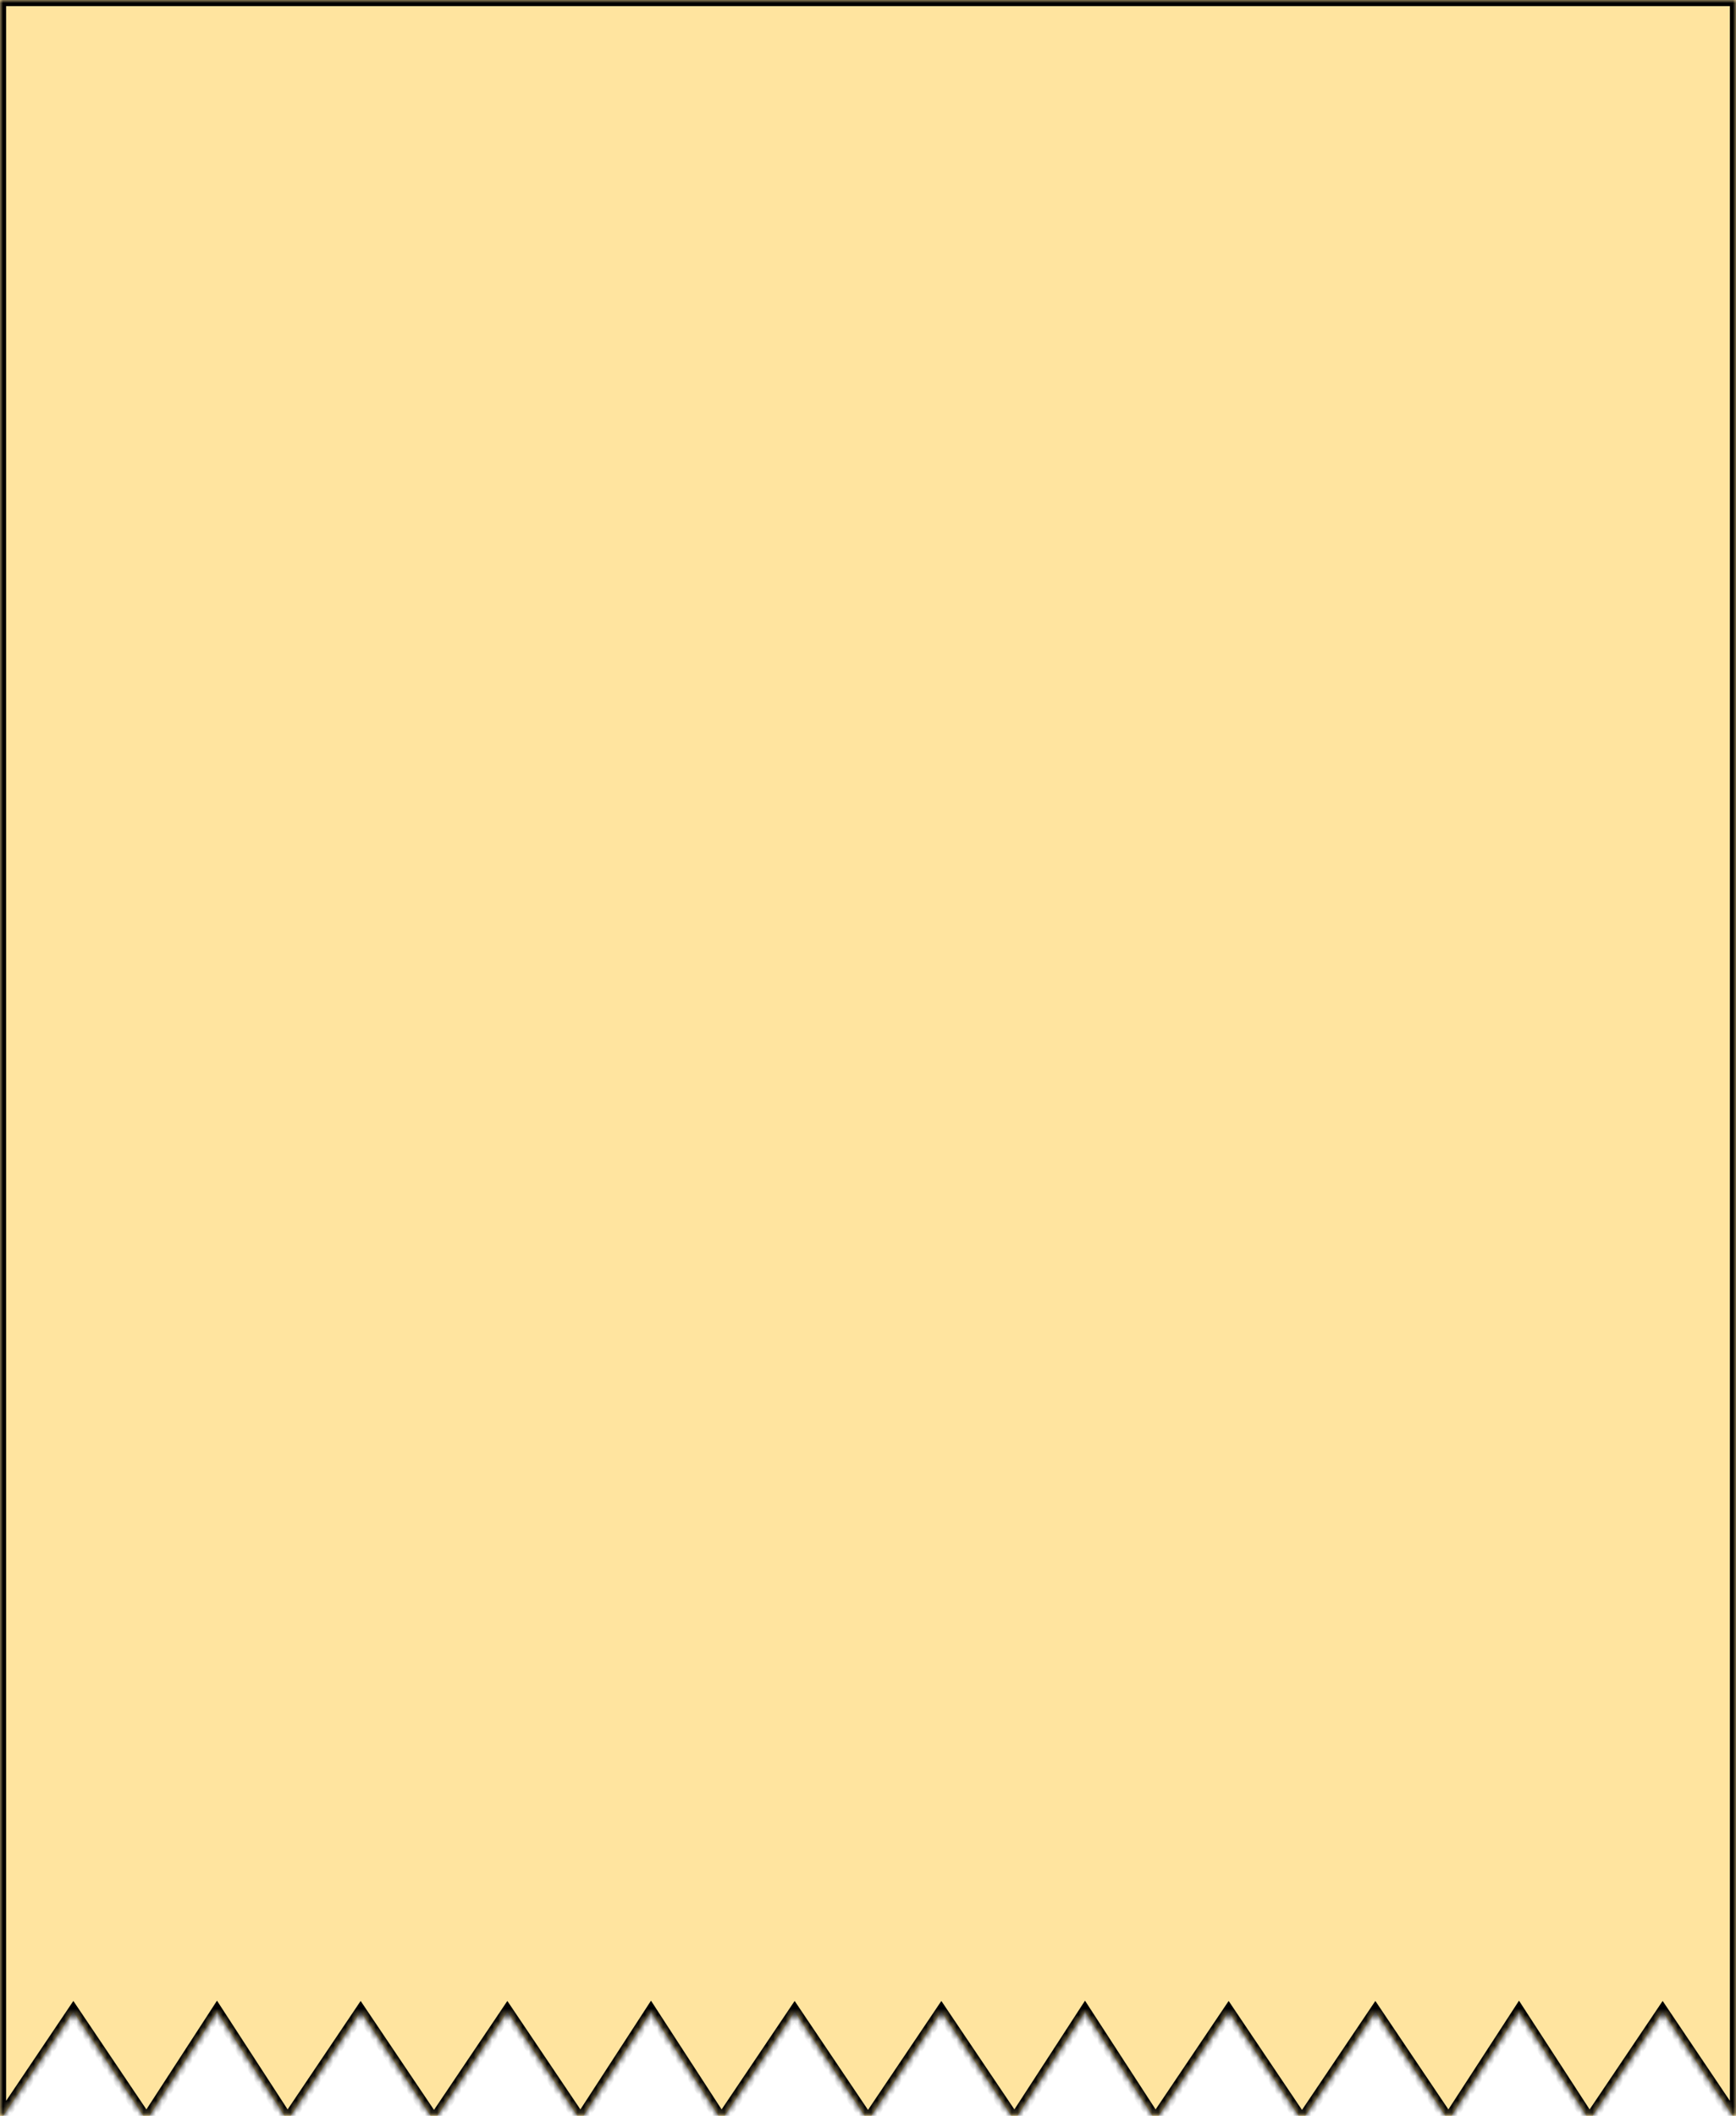 <?xml version="1.0" encoding="UTF-8"?> <svg xmlns="http://www.w3.org/2000/svg" width="284" height="346" viewBox="0 0 284 346" fill="none"><mask id="path-1-inside-1_3629_4193" fill="white"><path d="M284 346H283.45L272 329L260.55 346H259.542L248.5 329L237.458 346H236.45L225 329L213.55 346H212.45L201 329L189.55 346H188.542L177.5 329L166.458 346H165.45L154 329L142.55 346H141.45L130 329L118.55 346H117.542L106.5 329L95.458 346H94.45L83 329L71.55 346H70.45L59 329L47.55 346H46.542L35.5 329L24.458 346H23.45L12 329L0.55 346H0V0H284V346Z"></path></mask><path d="M284 346H283.45L272 329L260.55 346H259.542L248.5 329L237.458 346H236.45L225 329L213.55 346H212.45L201 329L189.55 346H188.542L177.5 329L166.458 346H165.45L154 329L142.55 346H141.45L130 329L118.55 346H117.542L106.5 329L95.458 346H94.45L83 329L71.55 346H70.45L59 329L47.55 346H46.542L35.5 329L24.458 346H23.45L12 329L0.55 346H0V0H284V346Z" fill="#FFE49F"></path><path d="M284 346V347H285V346H284ZM283.45 346L282.621 346.559L282.918 347H283.45V346ZM272 329L272.829 328.441L272 327.21L271.171 328.441L272 329ZM260.55 346V347H261.082L261.379 346.559L260.55 346ZM259.542 346L258.703 346.545L258.999 347H259.542V346ZM248.5 329L249.339 328.455L248.5 327.164L247.661 328.455L248.5 329ZM237.458 346V347H238.001L238.297 346.545L237.458 346ZM236.45 346L235.621 346.559L235.918 347H236.45V346ZM225 329L225.829 328.441L225 327.21L224.171 328.441L225 329ZM213.55 346V347H214.082L214.379 346.559L213.55 346ZM212.45 346L211.621 346.559L211.918 347H212.45V346ZM201 329L201.829 328.441L201 327.21L200.171 328.441L201 329ZM189.55 346V347H190.082L190.379 346.559L189.55 346ZM188.542 346L187.703 346.545L187.999 347H188.542V346ZM177.5 329L178.339 328.455L177.5 327.164L176.661 328.455L177.5 329ZM166.458 346V347H167.001L167.297 346.545L166.458 346ZM165.45 346L164.621 346.559L164.918 347H165.45V346ZM154 329L154.829 328.441L154 327.21L153.171 328.441L154 329ZM142.55 346V347H143.082L143.379 346.559L142.55 346ZM141.45 346L140.621 346.559L140.918 347H141.45V346ZM130 329L130.829 328.441L130 327.21L129.171 328.441L130 329ZM118.55 346V347H119.082L119.379 346.559L118.55 346ZM117.542 346L116.703 346.545L116.999 347H117.542V346ZM106.5 329L107.339 328.455L106.5 327.164L105.661 328.455L106.5 329ZM95.458 346V347H96.001L96.297 346.545L95.458 346ZM94.45 346L93.621 346.559L93.918 347H94.45V346ZM83 329L83.829 328.441L83 327.21L82.171 328.441L83 329ZM71.55 346V347H72.082L72.379 346.559L71.55 346ZM70.45 346L69.621 346.559L69.918 347H70.45V346ZM59 329L59.829 328.441L59 327.21L58.171 328.441L59 329ZM47.55 346V347H48.082L48.379 346.559L47.55 346ZM46.542 346L45.703 346.545L45.999 347H46.542V346ZM35.5 329L36.339 328.455L35.5 327.164L34.661 328.455L35.5 329ZM24.458 346V347H25.001L25.297 346.545L24.458 346ZM23.45 346L22.621 346.559L22.918 347H23.45V346ZM12 329L12.829 328.441L12 327.21L11.171 328.441L12 329ZM0.55 346V347H1.082L1.379 346.559L0.55 346ZM0 346H-1V347H0V346ZM0 0V-1H-1V0H0ZM284 0H285V-1H284V0ZM284 346V345H283.45V346V347H284V346ZM283.45 346L284.28 345.441L272.829 328.441L272 329L271.171 329.559L282.621 346.559L283.45 346ZM272 329L271.171 328.441L259.72 345.441L260.55 346L261.379 346.559L272.829 329.559L272 329ZM260.55 346V345H259.542V346V347H260.55V346ZM259.542 346L260.381 345.455L249.339 328.455L248.5 329L247.661 329.545L258.703 346.545L259.542 346ZM248.5 329L247.661 328.455L236.619 345.455L237.458 346L238.297 346.545L249.339 329.545L248.5 329ZM237.458 346V345H236.45V346V347H237.458V346ZM236.45 346L237.28 345.441L225.829 328.441L225 329L224.171 329.559L235.621 346.559L236.45 346ZM225 329L224.171 328.441L212.72 345.441L213.55 346L214.379 346.559L225.829 329.559L225 329ZM213.55 346V345H212.45V346V347H213.55V346ZM212.45 346L213.28 345.441L201.829 328.441L201 329L200.171 329.559L211.621 346.559L212.45 346ZM201 329L200.171 328.441L188.72 345.441L189.55 346L190.379 346.559L201.829 329.559L201 329ZM189.55 346V345H188.542V346V347H189.55V346ZM188.542 346L189.381 345.455L178.339 328.455L177.5 329L176.661 329.545L187.703 346.545L188.542 346ZM177.5 329L176.661 328.455L165.619 345.455L166.458 346L167.297 346.545L178.339 329.545L177.5 329ZM166.458 346V345H165.45V346V347H166.458V346ZM165.45 346L166.28 345.441L154.829 328.441L154 329L153.171 329.559L164.621 346.559L165.45 346ZM154 329L153.171 328.441L141.72 345.441L142.55 346L143.379 346.559L154.829 329.559L154 329ZM142.55 346V345H141.45V346V347H142.55V346ZM141.45 346L142.28 345.441L130.829 328.441L130 329L129.171 329.559L140.621 346.559L141.45 346ZM130 329L129.171 328.441L117.72 345.441L118.55 346L119.379 346.559L130.829 329.559L130 329ZM118.55 346V345H117.542V346V347H118.55V346ZM117.542 346L118.381 345.455L107.339 328.455L106.5 329L105.661 329.545L116.703 346.545L117.542 346ZM106.5 329L105.661 328.455L94.619 345.455L95.458 346L96.297 346.545L107.339 329.545L106.5 329ZM95.458 346V345H94.45V346V347H95.458V346ZM94.45 346L95.28 345.441L83.829 328.441L83 329L82.171 329.559L93.621 346.559L94.45 346ZM83 329L82.171 328.441L70.72 345.441L71.55 346L72.379 346.559L83.829 329.559L83 329ZM71.55 346V345H70.45V346V347H71.55V346ZM70.45 346L71.28 345.441L59.829 328.441L59 329L58.171 329.559L69.621 346.559L70.45 346ZM59 329L58.171 328.441L46.72 345.441L47.55 346L48.379 346.559L59.829 329.559L59 329ZM47.55 346V345H46.542V346V347H47.55V346ZM46.542 346L47.381 345.455L36.339 328.455L35.5 329L34.661 329.545L45.703 346.545L46.542 346ZM35.5 329L34.661 328.455L23.619 345.455L24.458 346L25.297 346.545L36.339 329.545L35.5 329ZM24.458 346V345H23.45V346V347H24.458V346ZM23.45 346L24.28 345.441L12.829 328.441L12 329L11.171 329.559L22.621 346.559L23.45 346ZM12 329L11.171 328.441L-0.28 345.441L0.55 346L1.379 346.559L12.829 329.559L12 329ZM0.55 346V345H0V346V347H0.55V346ZM0 346H1V0H0H-1V346H0ZM0 0V1H284V0V-1H0V0ZM284 0H283V346H284H285V0H284Z" fill="black" mask="url(#path-1-inside-1_3629_4193)"></path></svg> 